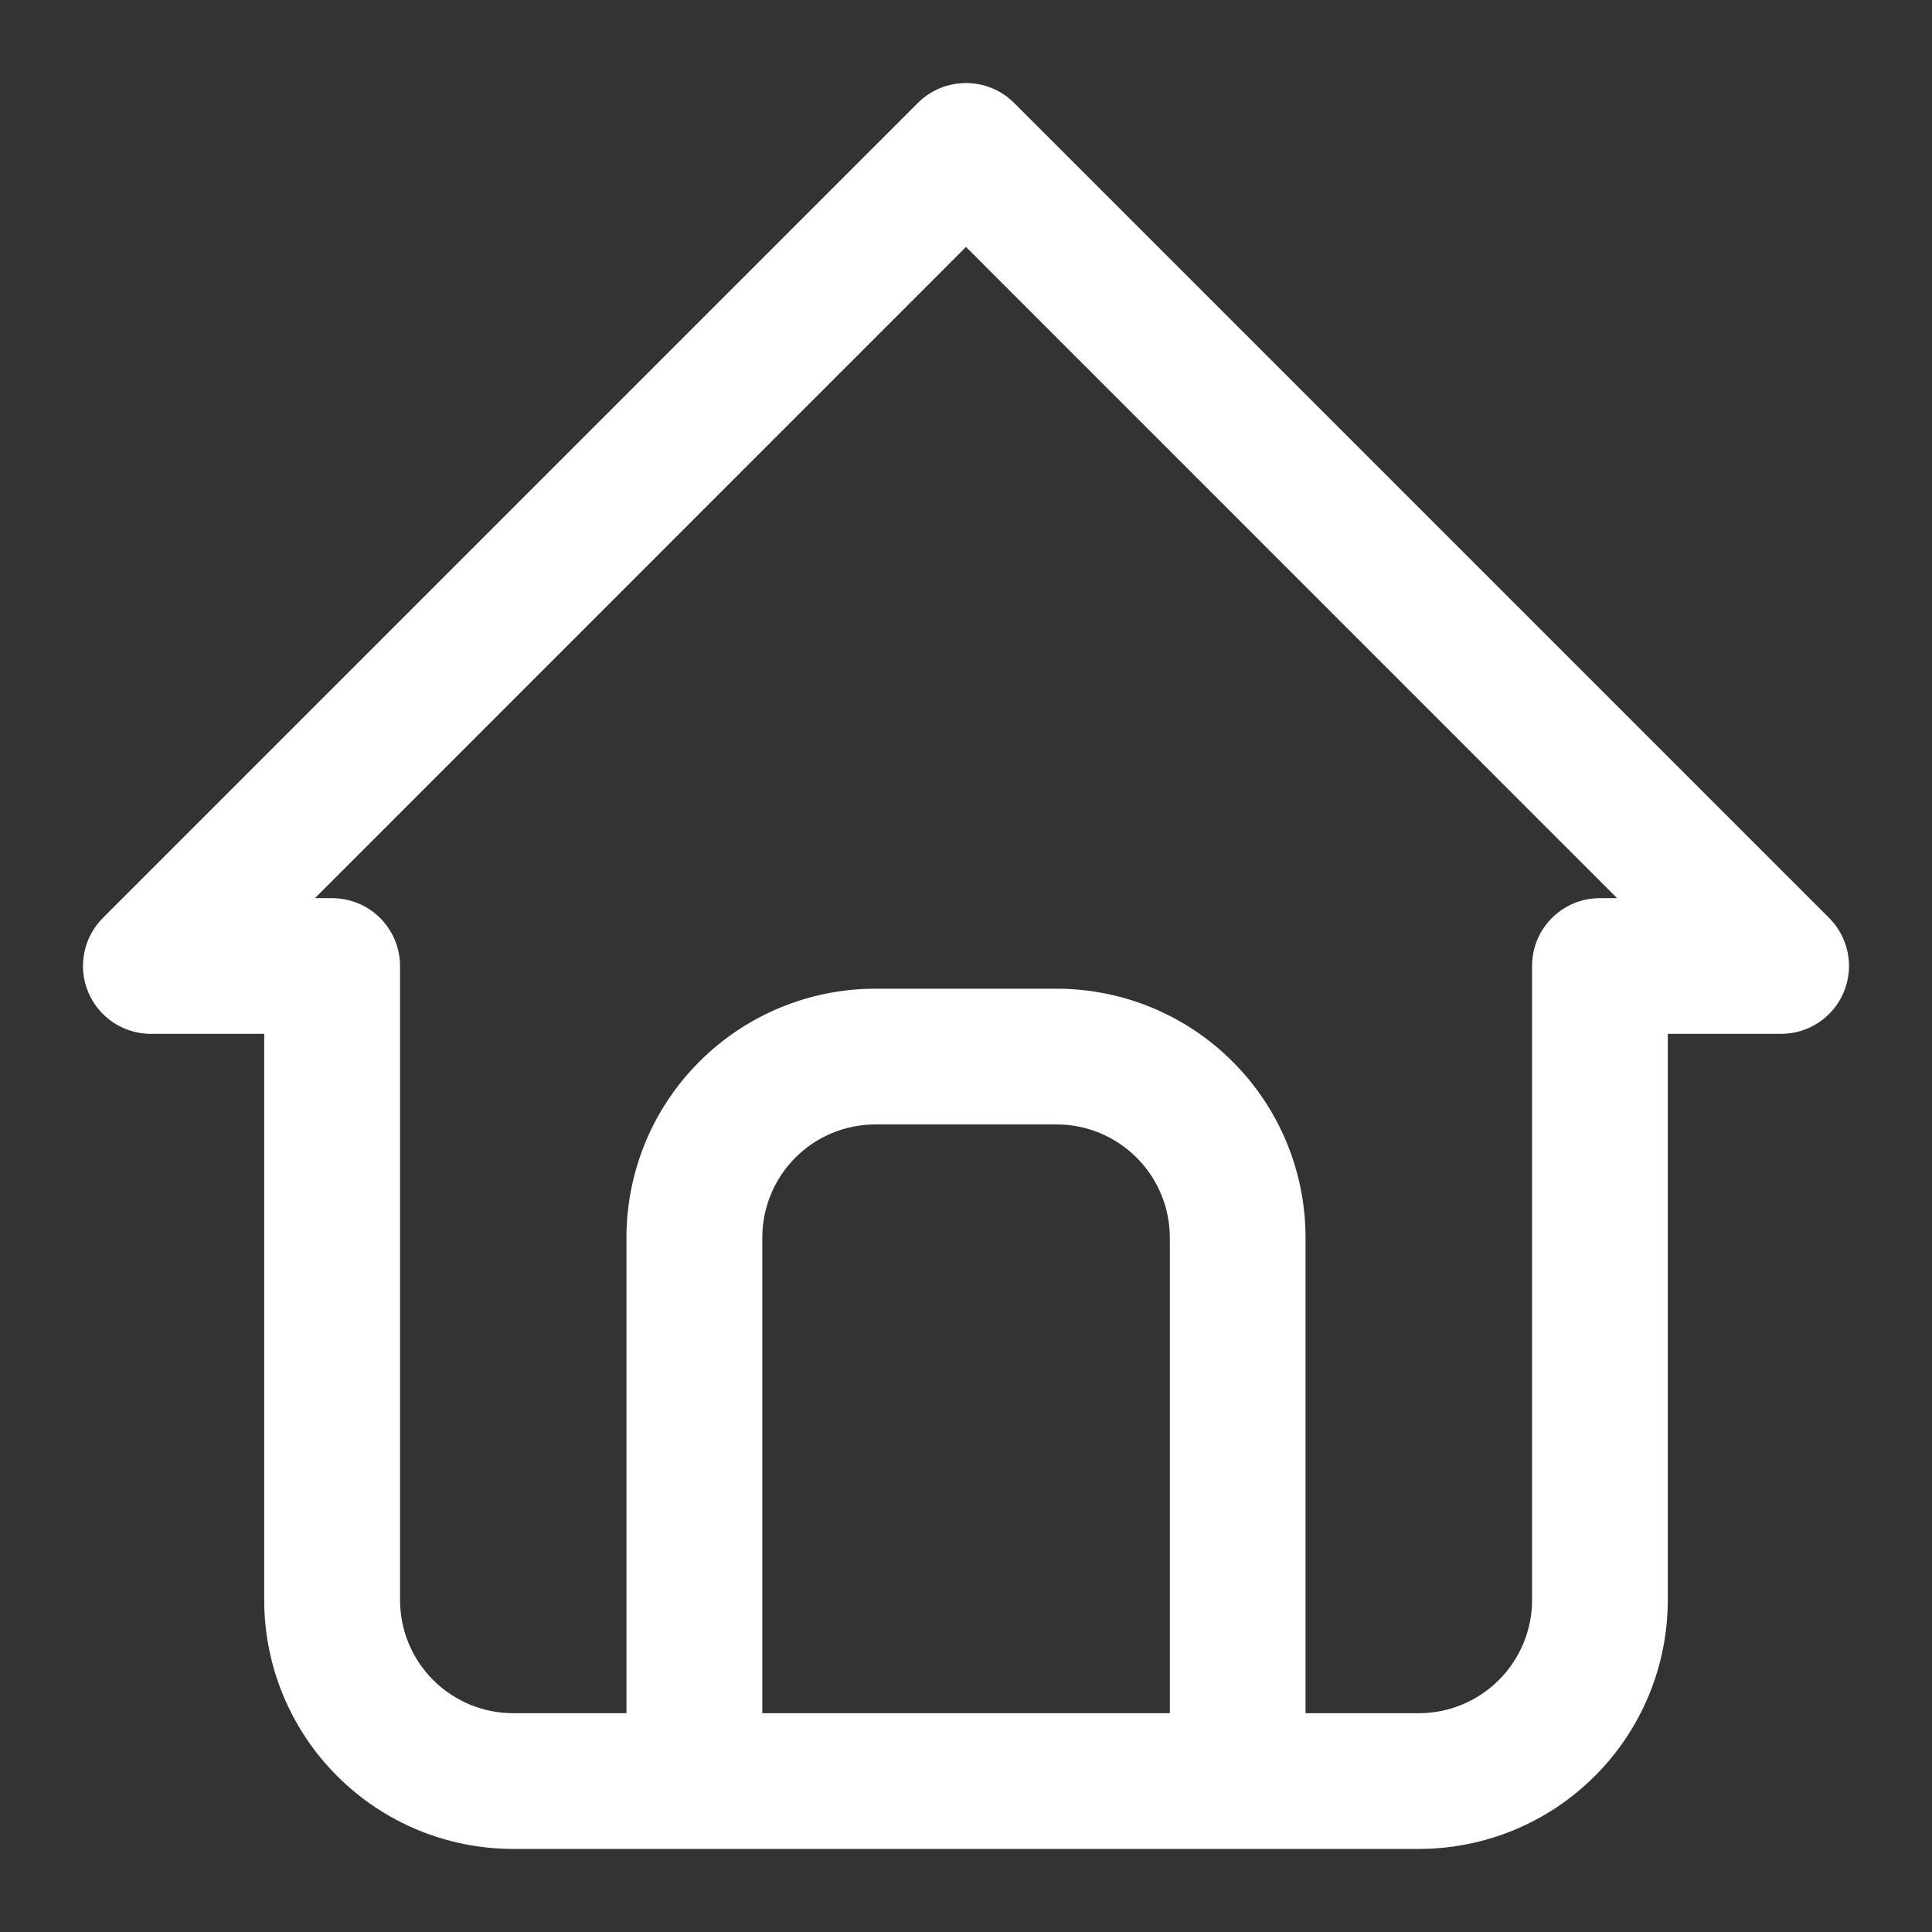 <svg width="16" height="16" viewBox="0 0 16 16" fill="none" xmlns="http://www.w3.org/2000/svg">
<rect x="0" y="0" width="16" height="16" fill="#333333" stroke="none"/>
<g clip-path="url(#clip0_4537_7860)">
<path fill-rule="evenodd" clip-rule="evenodd" d="M7.602 0.852C7.822 0.633 8.178 0.633 8.398 0.852L15.148 7.602C15.309 7.763 15.357 8.005 15.27 8.215C15.183 8.425 14.977 8.562 14.75 8.562H13.812L13.812 13.25C13.812 13.797 13.595 14.322 13.208 14.708C12.822 15.095 12.297 15.312 11.75 15.312H4.25C3.703 15.312 3.178 15.095 2.792 14.708C2.405 14.322 2.188 13.797 2.188 13.25L2.188 8.562H1.25C1.023 8.562 0.817 8.425 0.73 8.215C0.643 8.005 0.691 7.763 0.852 7.602L7.602 0.852ZM6.313 14.188H9.688V10.25C9.688 10.001 9.589 9.763 9.413 9.587C9.237 9.411 8.999 9.312 8.75 9.312H7.25C7.001 9.312 6.763 9.411 6.587 9.587C6.411 9.763 6.313 10.001 6.313 10.25V14.188ZM10.812 14.188V10.25C10.812 9.703 10.595 9.178 10.208 8.792C9.822 8.405 9.297 8.188 8.75 8.188H7.25C6.703 8.188 6.178 8.405 5.792 8.792C5.405 9.178 5.188 9.703 5.188 10.25V14.188H4.25C4.001 14.188 3.763 14.089 3.587 13.913C3.411 13.737 3.313 13.499 3.313 13.25L3.313 8C3.313 7.851 3.253 7.708 3.148 7.602C3.042 7.497 2.899 7.438 2.75 7.438H2.608L8 2.045L13.392 7.438H13.25C12.939 7.438 12.688 7.689 12.688 8L12.688 13.25C12.688 13.499 12.589 13.737 12.413 13.913C12.237 14.089 11.999 14.188 11.75 14.188H10.812Z" fill="white"/>
</g>
<defs>
<clipPath id="clip0_4537_7860">
<rect width="16" height="16" fill="white"/>
</clipPath>
</defs>
</svg>
